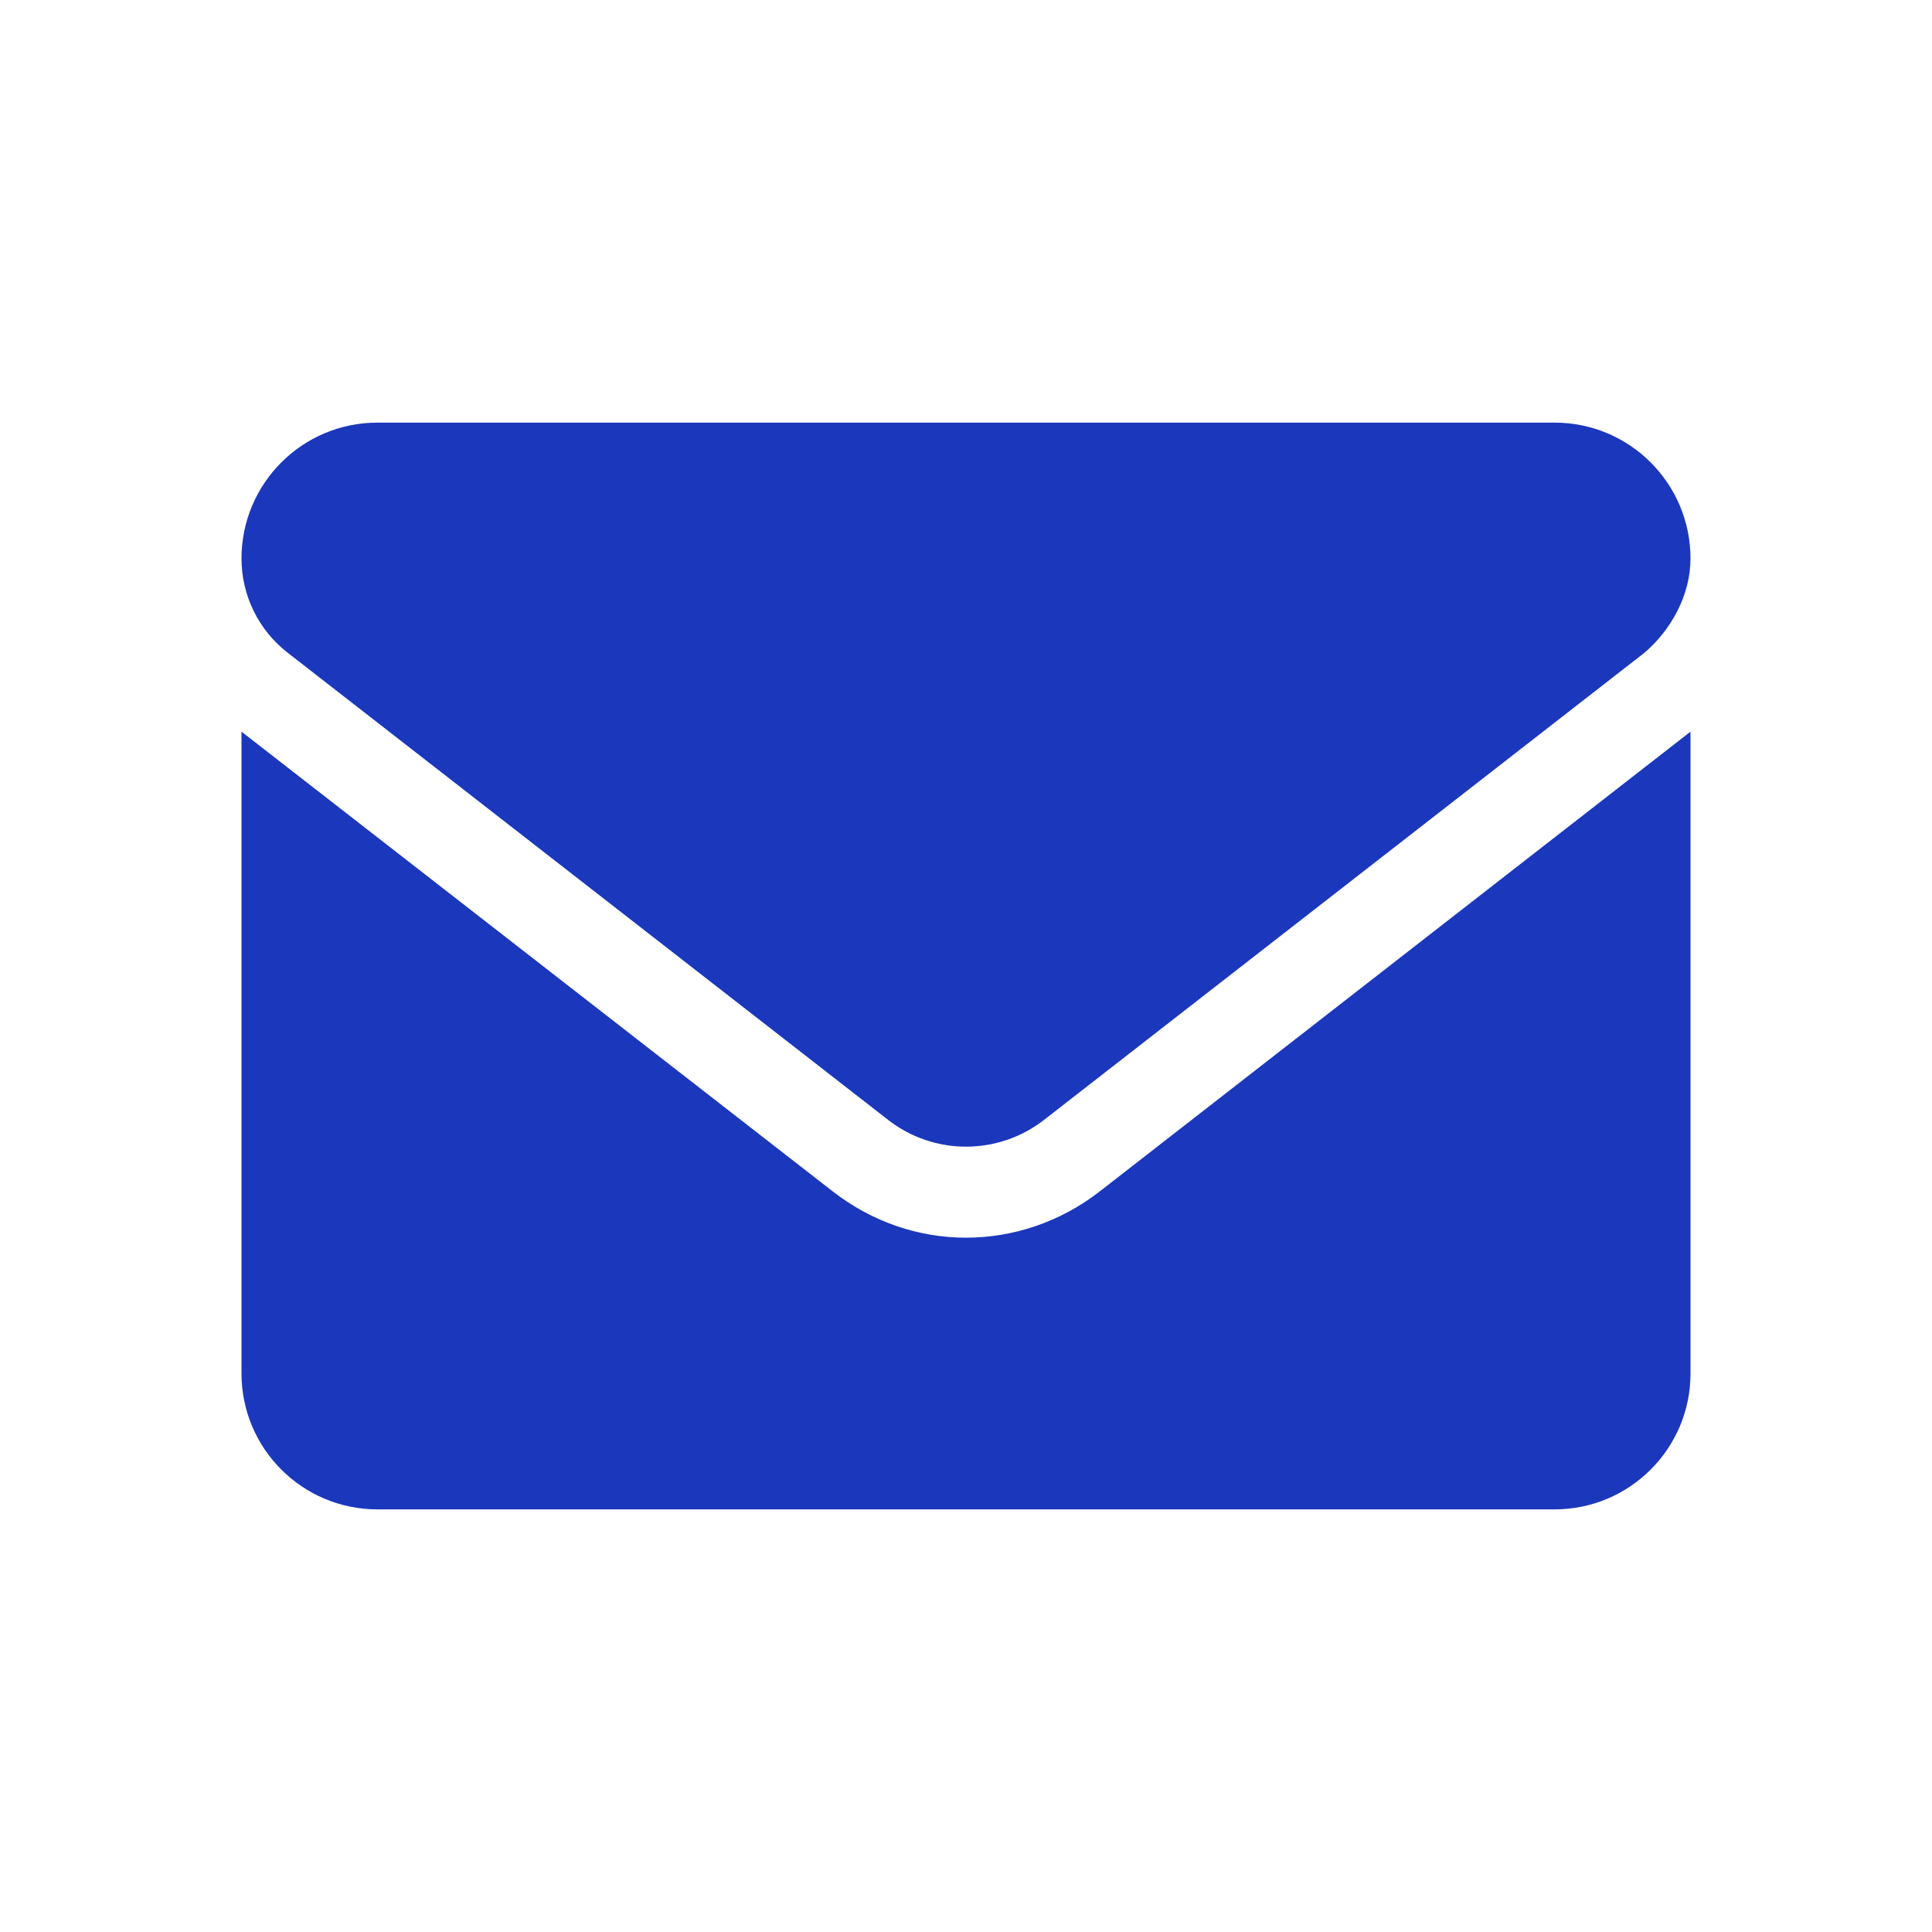 <svg width="24" height="24" viewBox="0 0 24 24" fill="none" xmlns="http://www.w3.org/2000/svg">
<path d="M12 15.375C11.419 15.375 10.838 15.184 10.342 14.798L3 9.089V17.062C3 17.994 3.756 18.75 4.688 18.75H19.312C20.244 18.75 21 17.994 21 17.062V9.089L13.659 14.802C13.164 15.185 12.58 15.375 12 15.375ZM3.573 8.108L11.033 13.912C11.602 14.355 12.399 14.355 12.969 13.912L20.429 8.108C20.757 7.827 21 7.395 21 6.938C21 6.006 20.244 5.25 19.312 5.25H4.688C3.756 5.25 3 6.006 3 6.938C3 7.395 3.211 7.827 3.573 8.108Z" fill="#1B37BC"/>
</svg>

